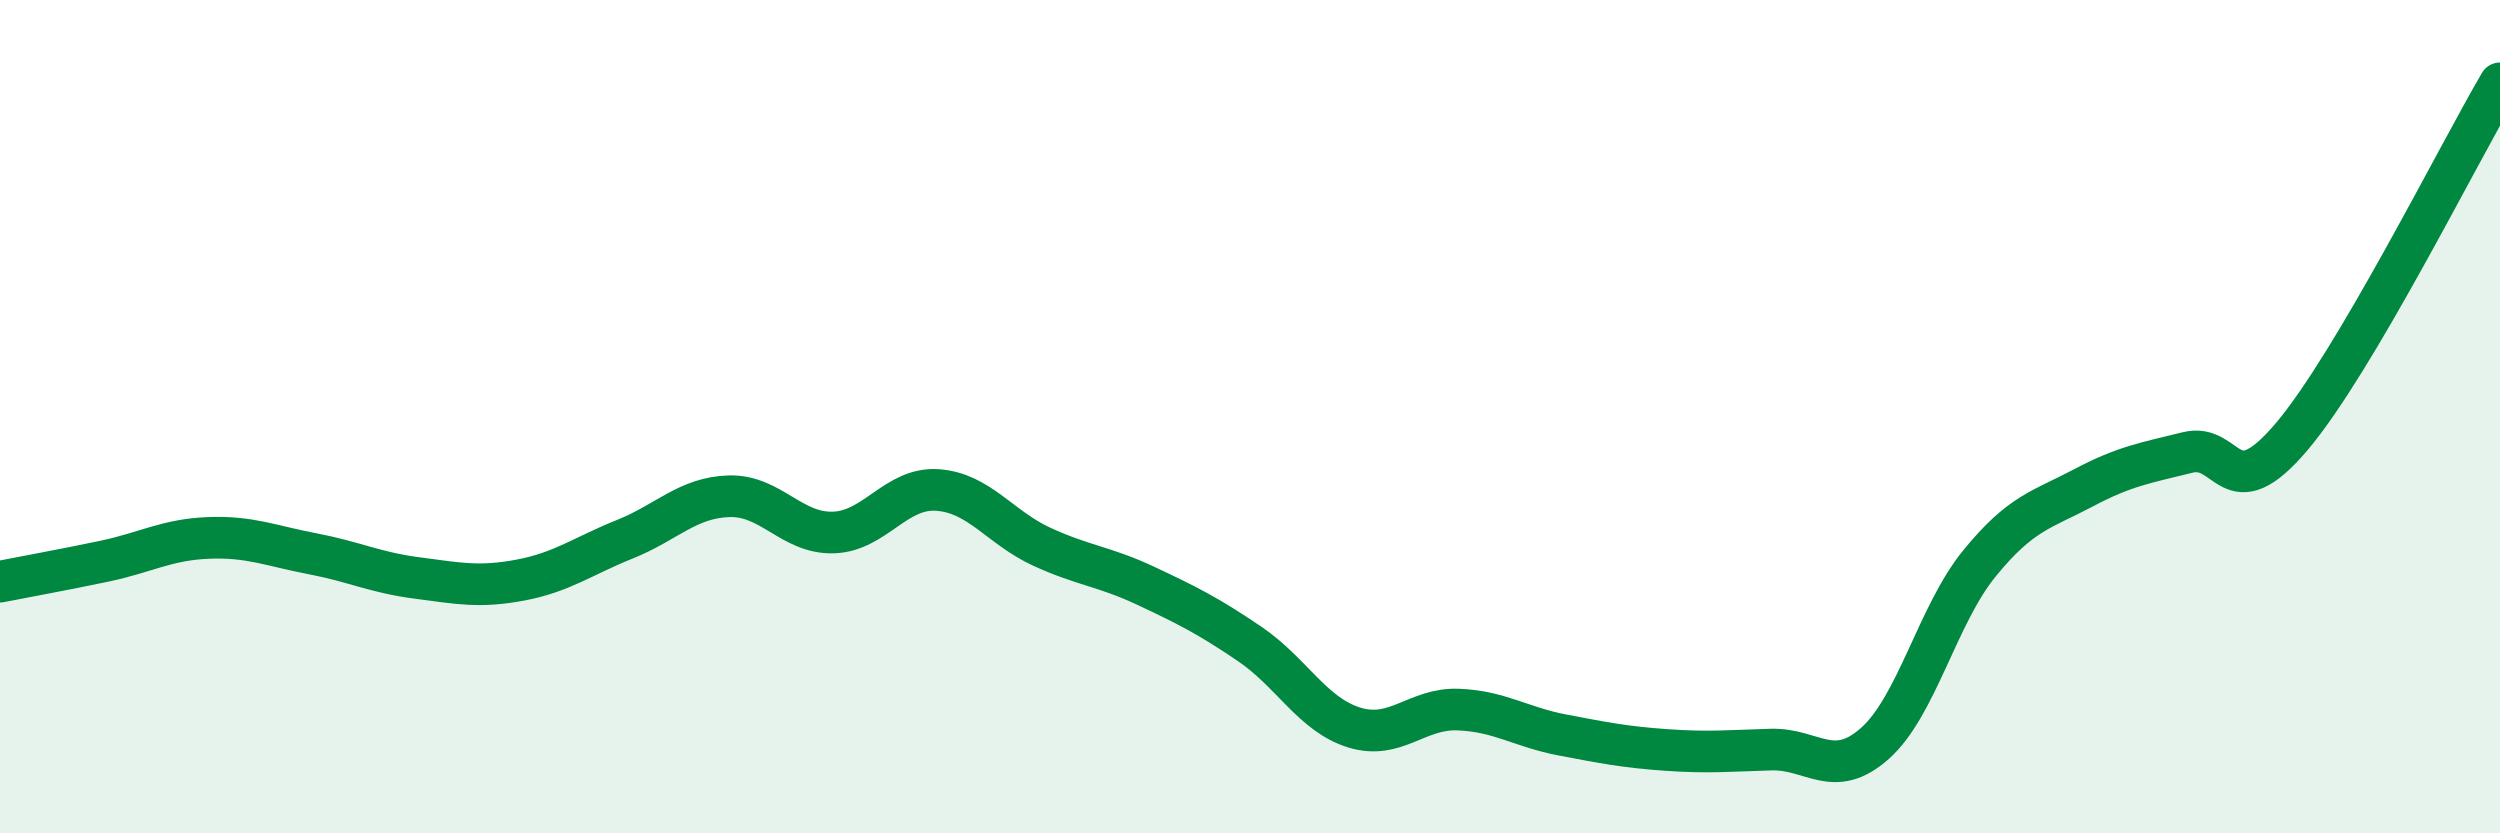 
    <svg width="60" height="20" viewBox="0 0 60 20" xmlns="http://www.w3.org/2000/svg">
      <path
        d="M 0,13.96 C 0.5,13.86 1.5,13.68 2.5,13.47 C 3.5,13.26 4,12.95 5,12.91 C 6,12.87 6.5,13.1 7.5,13.29 C 8.5,13.48 9,13.74 10,13.87 C 11,14 11.5,14.11 12.5,13.92 C 13.5,13.73 14,13.34 15,12.94 C 16,12.54 16.5,11.94 17.5,11.91 C 18.5,11.88 19,12.81 20,12.78 C 21,12.75 21.5,11.69 22.5,11.76 C 23.5,11.83 24,12.66 25,13.12 C 26,13.58 26.5,13.59 27.5,14.06 C 28.5,14.53 29,14.78 30,15.46 C 31,16.14 31.5,17.15 32.5,17.46 C 33.5,17.77 34,16.99 35,17.03 C 36,17.07 36.5,17.45 37.5,17.64 C 38.5,17.83 39,17.93 40,18 C 41,18.07 41.5,18.02 42.5,17.99 C 43.5,17.96 44,18.73 45,17.84 C 46,16.95 46.5,14.76 47.5,13.53 C 48.5,12.3 49,12.24 50,11.71 C 51,11.18 51.5,11.11 52.5,10.86 C 53.5,10.61 53.5,12.25 55,10.48 C 56.5,8.71 59,3.7 60,2L60 20L0 20Z"
        fill="#008740"
        opacity="0.1"
        stroke-linecap="round"
        stroke-linejoin="round"
      />
      <path
        d="M 0,13.96 C 0.5,13.86 1.5,13.68 2.5,13.47 C 3.5,13.26 4,12.95 5,12.91 C 6,12.87 6.5,13.1 7.5,13.29 C 8.5,13.48 9,13.74 10,13.87 C 11,14 11.5,14.11 12.5,13.92 C 13.5,13.73 14,13.34 15,12.94 C 16,12.54 16.5,11.94 17.5,11.91 C 18.5,11.88 19,12.81 20,12.78 C 21,12.75 21.5,11.69 22.5,11.76 C 23.5,11.83 24,12.66 25,13.12 C 26,13.58 26.5,13.59 27.5,14.06 C 28.5,14.53 29,14.78 30,15.46 C 31,16.14 31.5,17.15 32.5,17.46 C 33.5,17.77 34,16.99 35,17.03 C 36,17.07 36.5,17.45 37.5,17.64 C 38.5,17.83 39,17.93 40,18 C 41,18.07 41.5,18.02 42.5,17.99 C 43.5,17.96 44,18.73 45,17.84 C 46,16.95 46.5,14.76 47.5,13.53 C 48.5,12.3 49,12.24 50,11.71 C 51,11.18 51.5,11.11 52.5,10.86 C 53.5,10.61 53.5,12.25 55,10.48 C 56.5,8.71 59,3.7 60,2"
        stroke="#008740"
        stroke-width="1"
        fill="none"
        stroke-linecap="round"
        stroke-linejoin="round"
      />
    </svg>
  